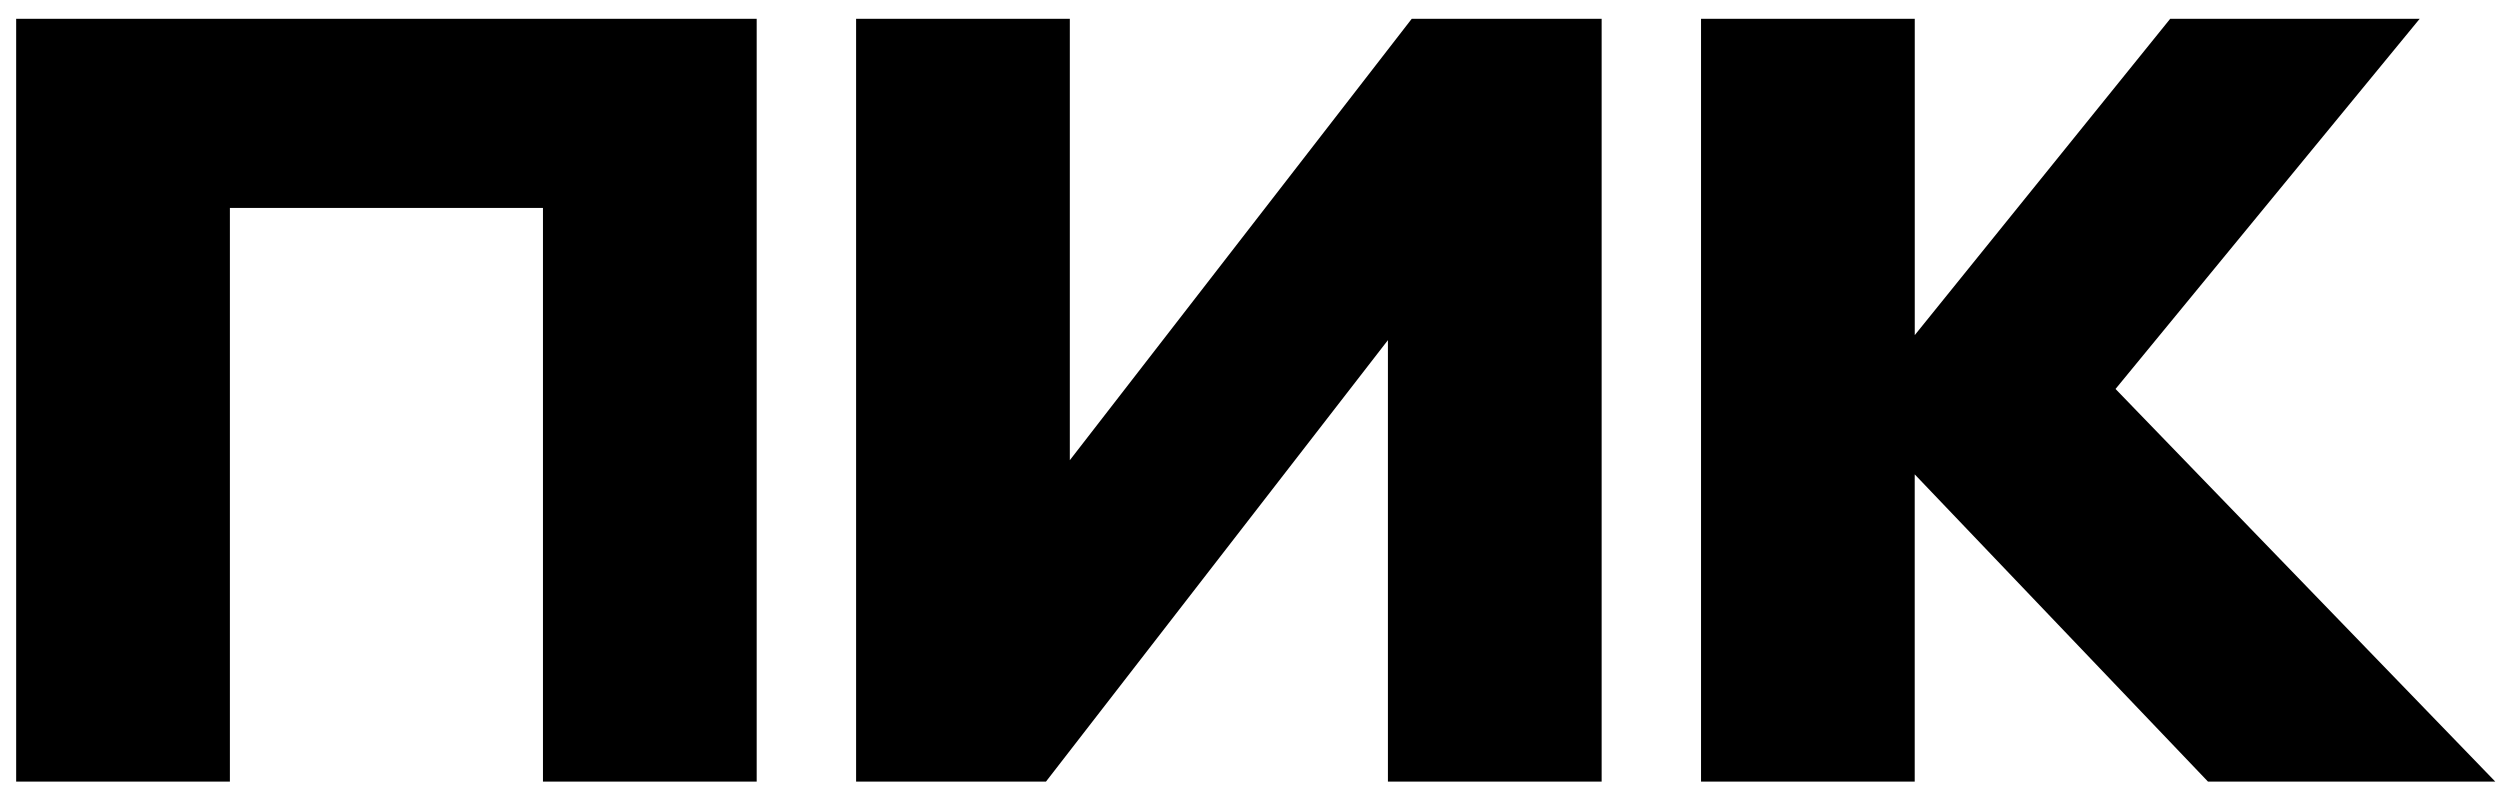 <?xml version="1.0" encoding="UTF-8"?> <svg xmlns="http://www.w3.org/2000/svg" width="114" height="36" viewBox="0 0 114 36" fill="none"> <path d="M0.737 35.64V0.856H34.505V35.64H24.759V9.483H10.483V35.64H0.737ZM63.289 15.511L47.697 35.64H39.038V0.856H48.784V20.985L64.376 0.856H73.035V35.64H63.289V15.511ZM87.311 21.633V35.64H77.567V0.856H87.313V15.281L98.962 0.856H110.338L96.468 17.737L113.784 35.64H100.683L87.313 21.633H87.311Z" fill="#6D7294" style="fill:#6D7294;fill:color(display-p3 0.429 0.445 0.581);fill-opacity:1;"></path> </svg> 